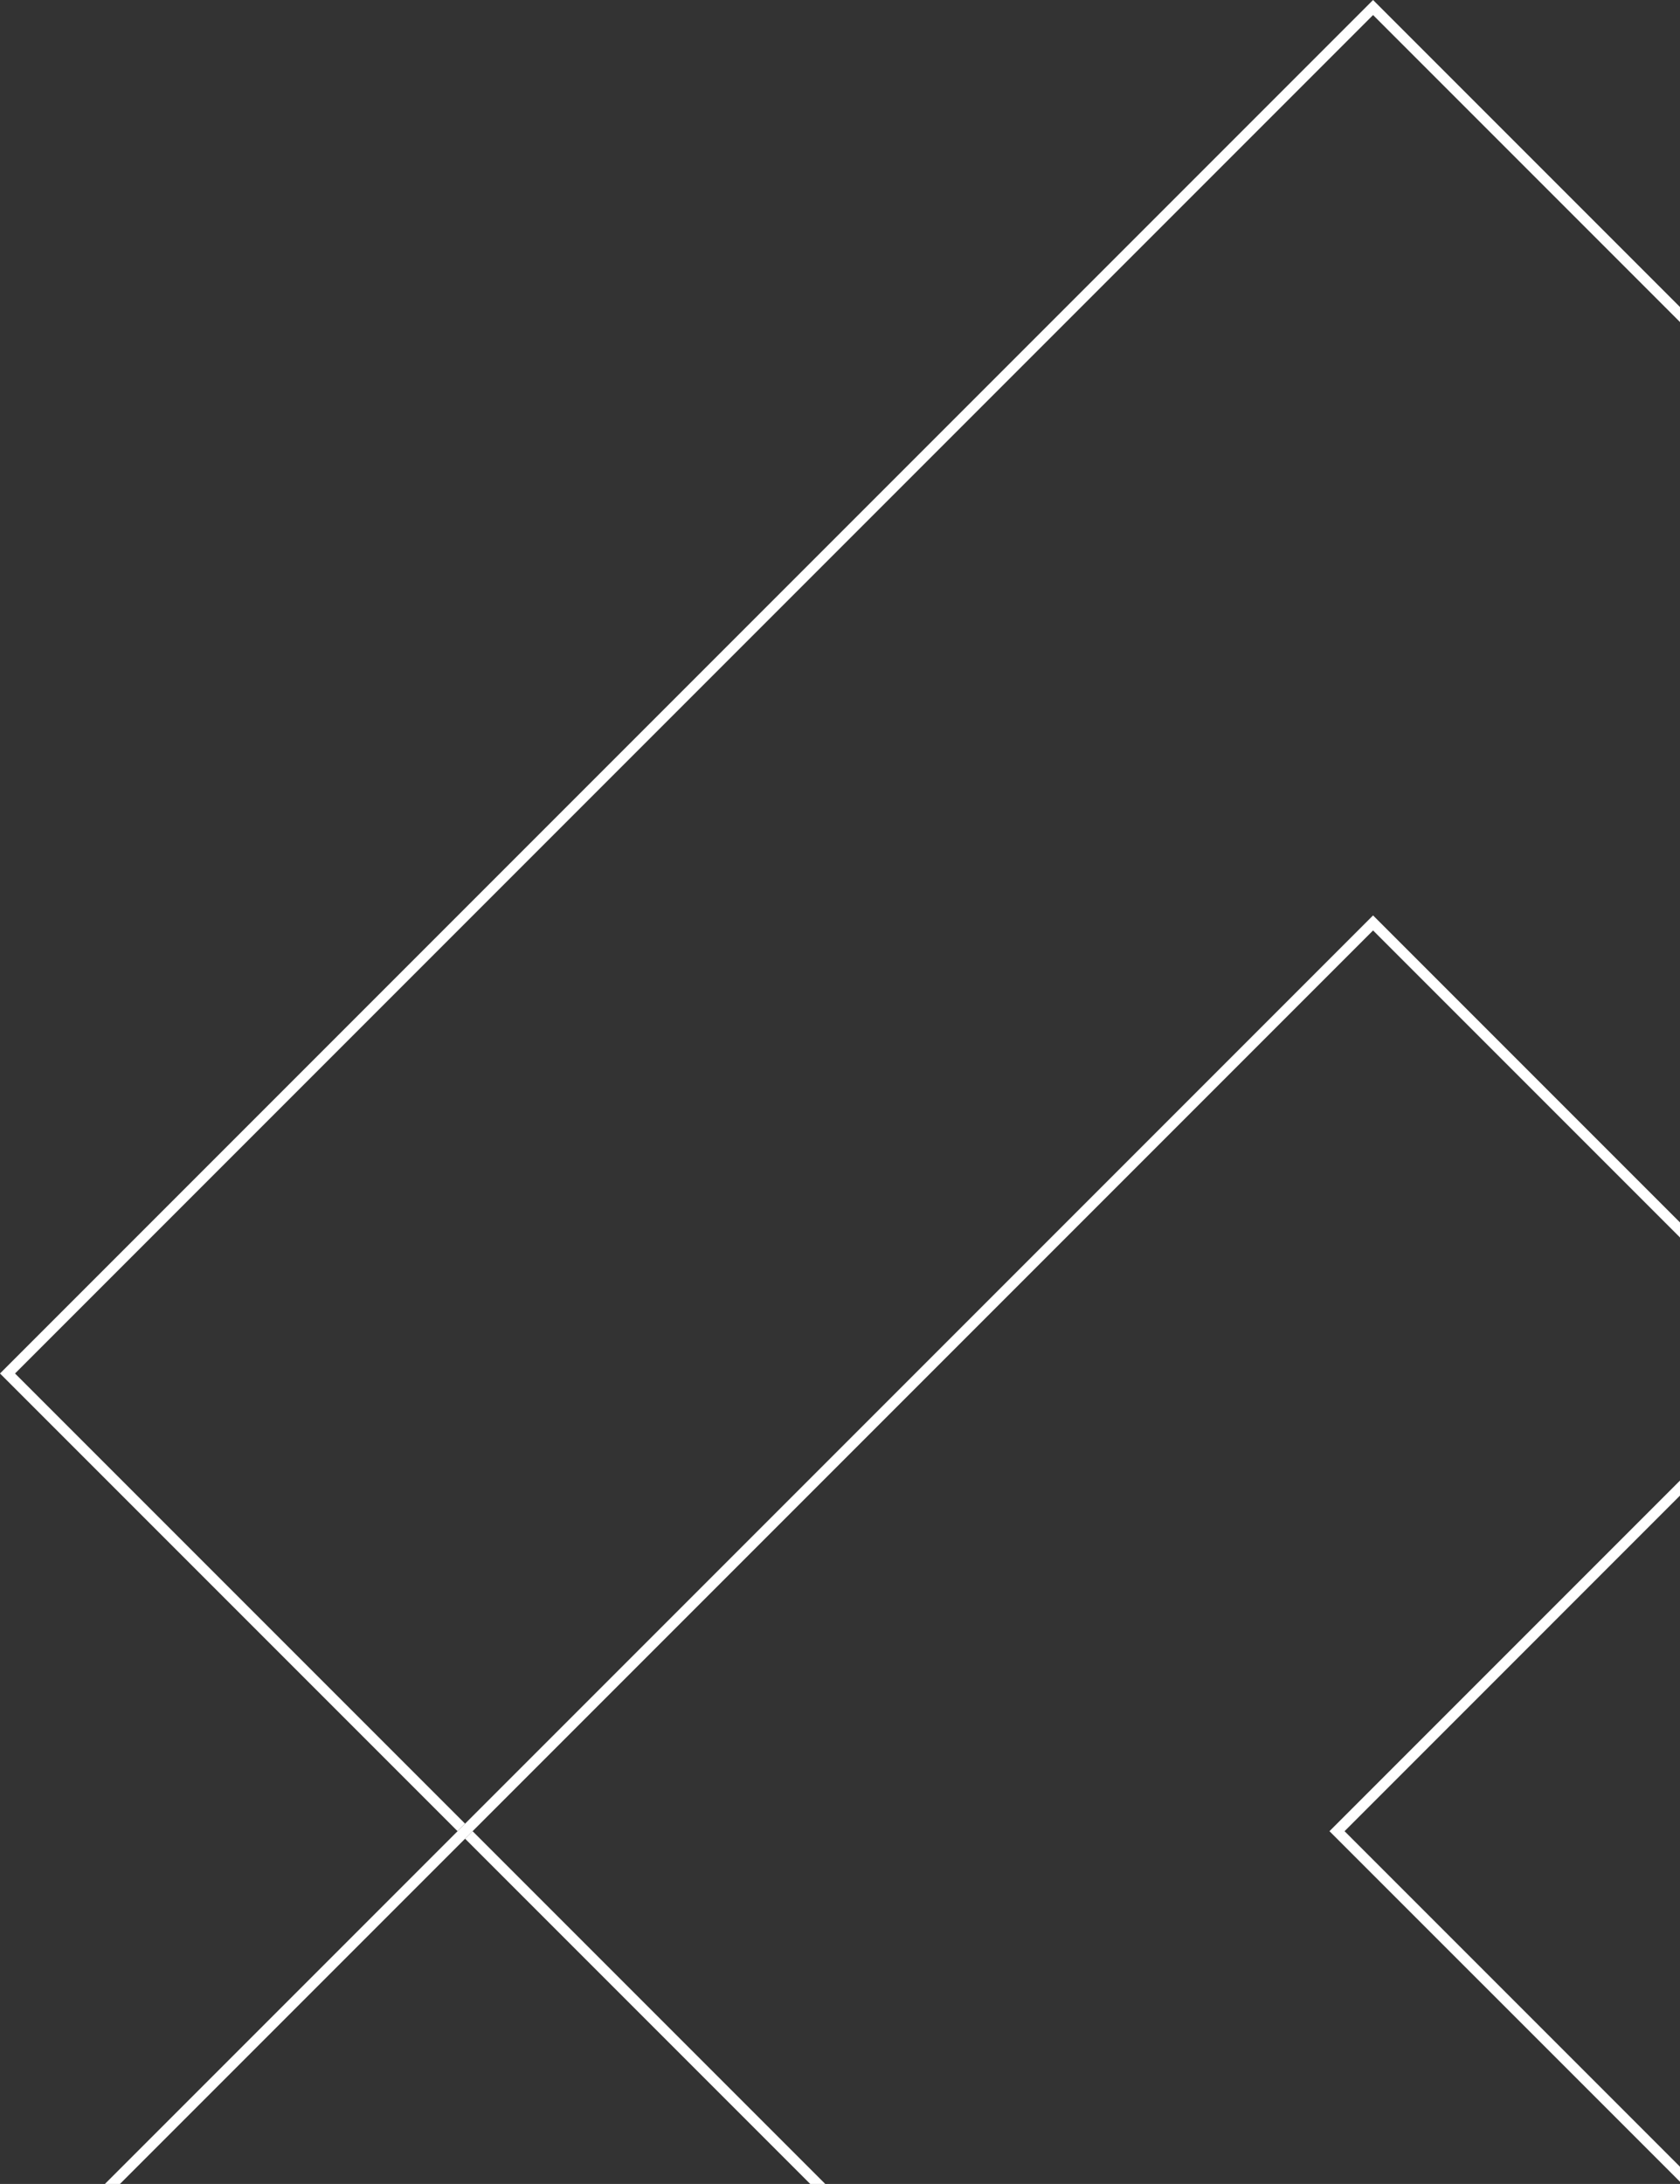 <?xml version="1.0" encoding="utf-8"?>
<!-- Generator: Adobe Illustrator 24.1.2, SVG Export Plug-In . SVG Version: 6.00 Build 0)  -->
<svg version="1.1" id="Layer_1" xmlns="http://www.w3.org/2000/svg" xmlns:xlink="http://www.w3.org/1999/xlink" x="0px" y="0px"
	 width="237px" height="308px" viewBox="0 0 237 308" style="enable-background:new 0 0 237 308;" xml:space="preserve">
<rect x="0" y="0" width="237" height="308" fill="#333333" stroke="none"/>
<style type="text/css">
	.st0{fill:#FFFFFF;}
</style>
<g>
	<polygon class="st0" points="2.12,193.7 193.7,2.12 237,45.42 237,43.3 193.7,0 0,193.7 0,193.7 64.55,258.25 65.61,257.19 	"/>
	<polygon class="st0" points="114.3,308 116.42,308 66.67,258.25 65.61,259.31 	"/>
	<polygon class="st0" points="16.92,308 65.61,259.31 66.67,258.25 193.7,131.22 237,174.52 237,172.4 193.7,129.1 65.61,257.19 
		64.55,258.25 14.8,308 	"/>
	<polygon class="st0" points="237,305.57 237,305.57 189.68,258.25 237,210.92 237,210.92 189.68,258.25 	"/>
	<polygon class="st0" points="237,307.69 237,305.57 189.68,258.25 237,210.92 237,208.8 187.55,258.25 	"/>
</g>
</svg>
